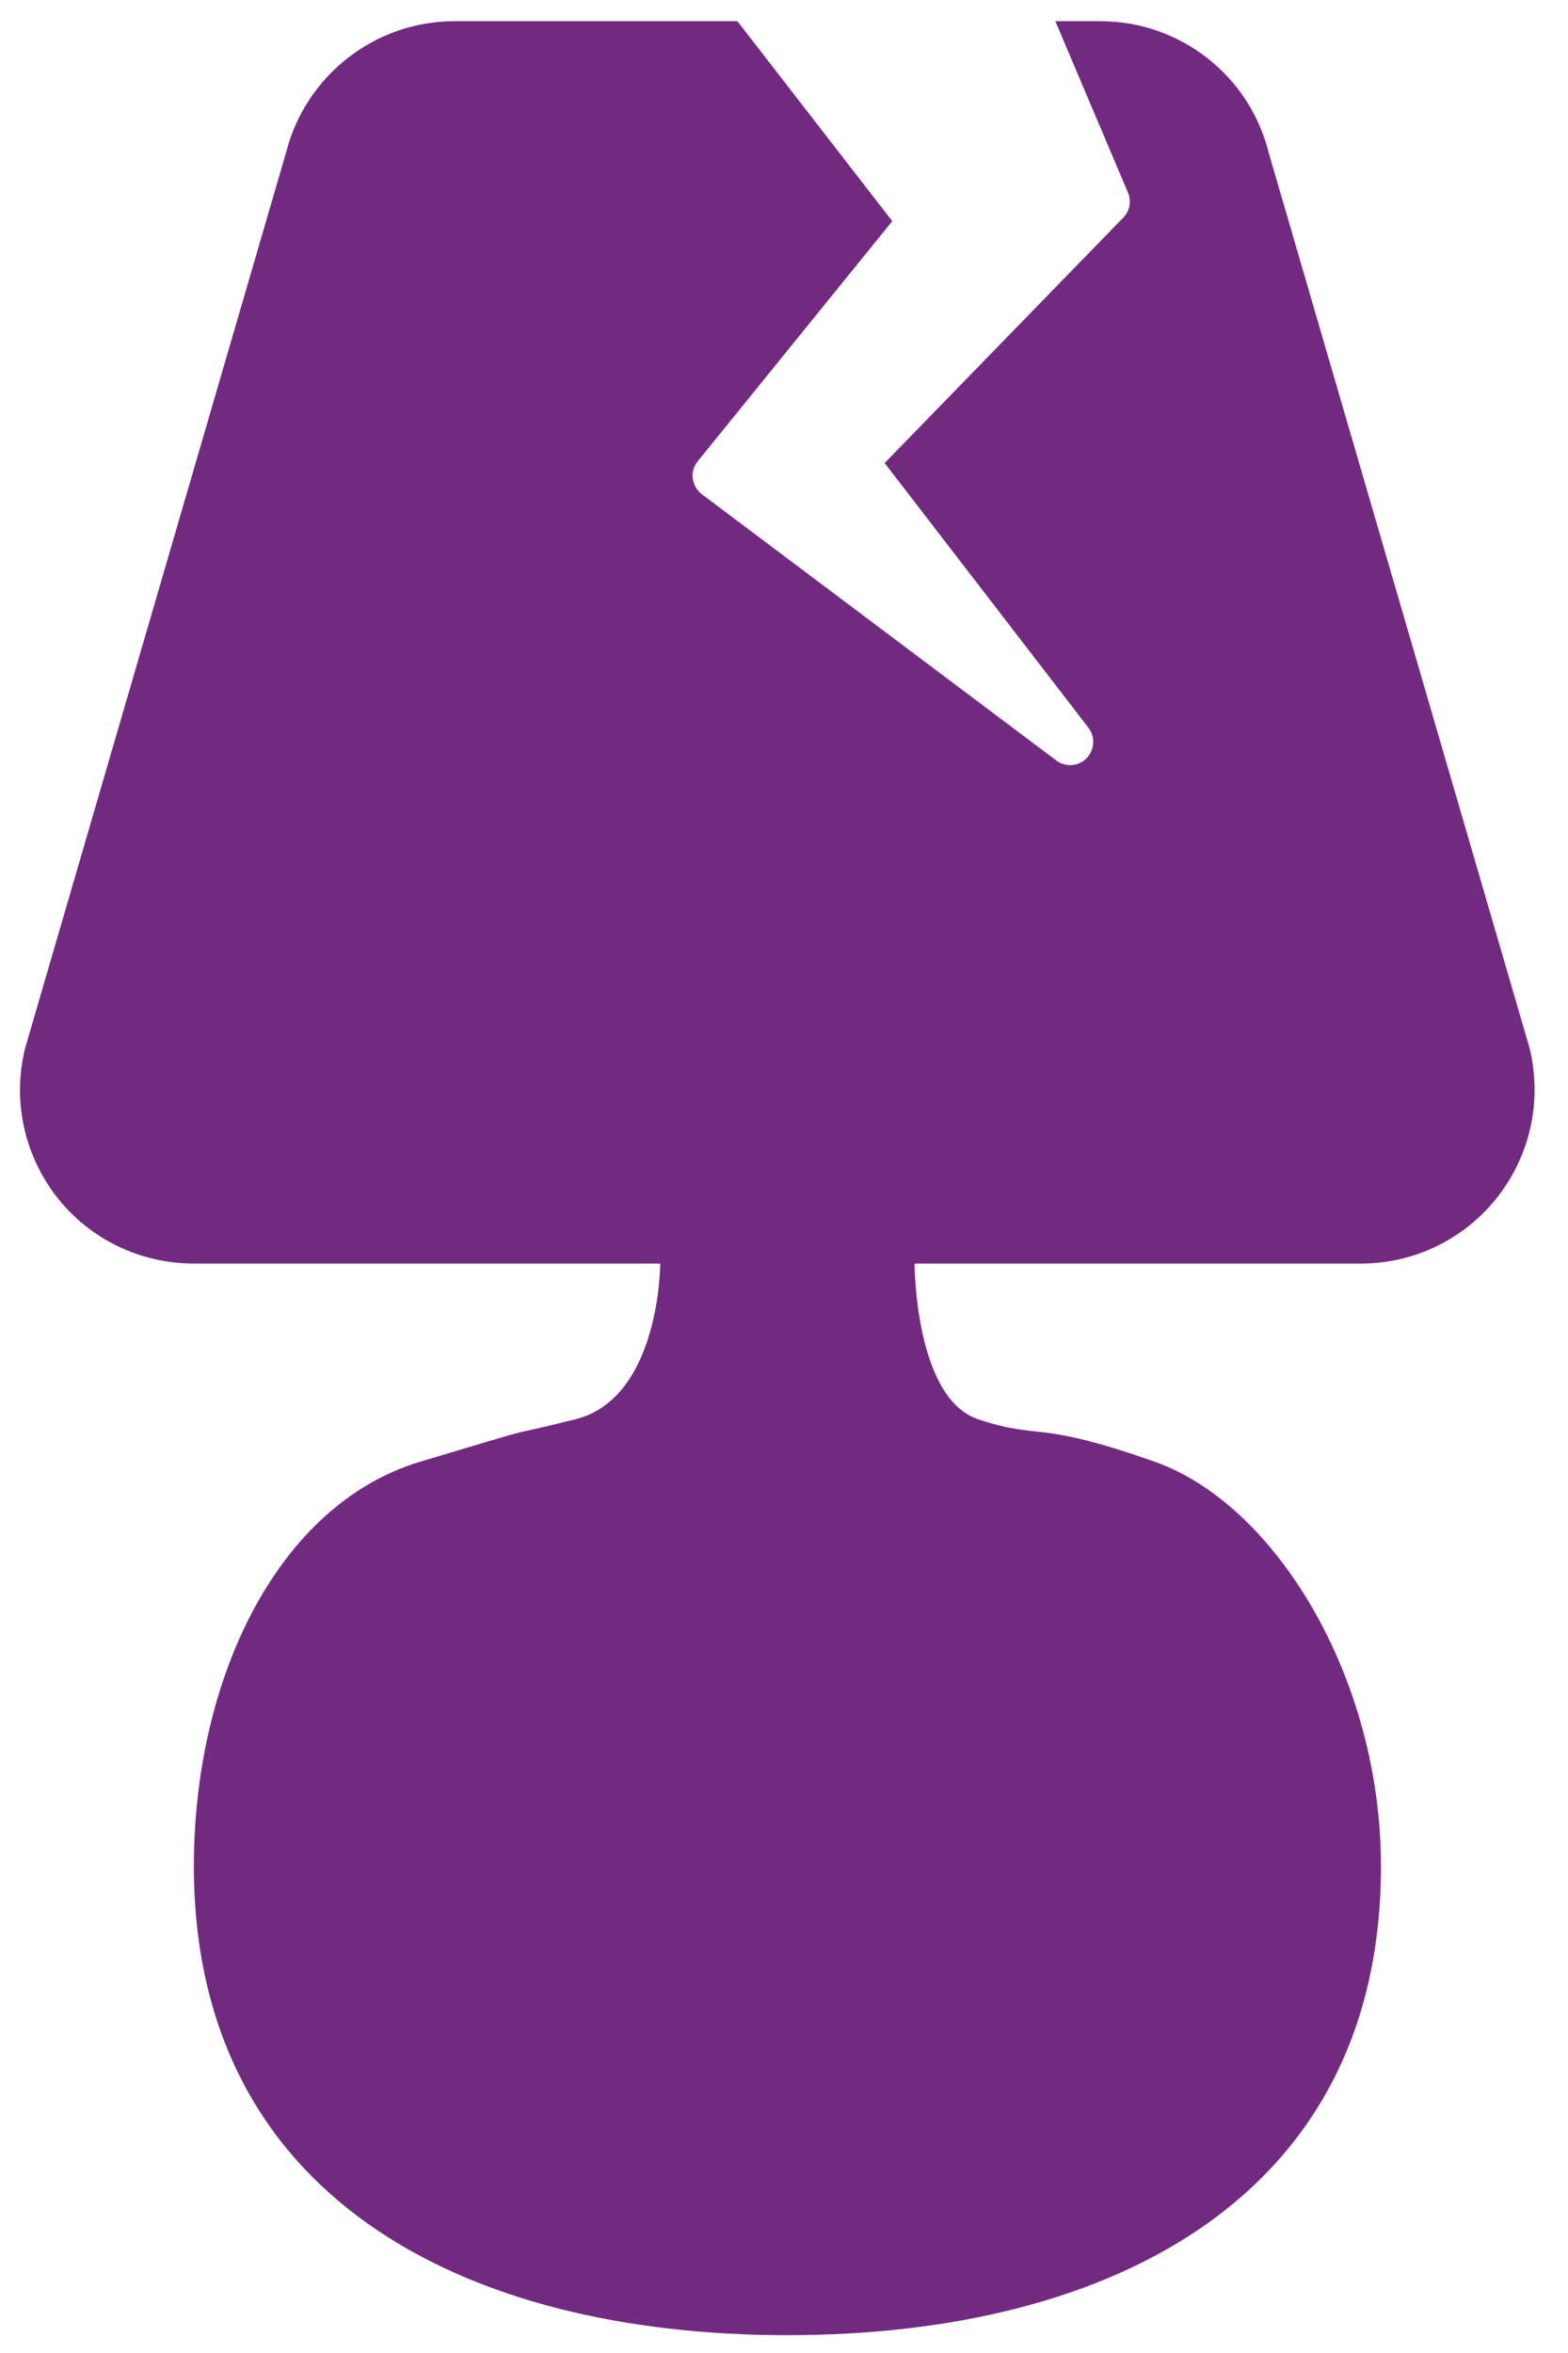 <?xml version="1.0" encoding="UTF-8"?>
<svg xmlns="http://www.w3.org/2000/svg" width="46" height="69" viewBox="0 0 46 69" fill="none">
  <g id="custom-lamp 2" clip-path="url(#clip0_4730_35449)">
    <path id="Vector" d="M8.388 4.487C8.961 2.214 11 0.621 13.337 0.621H17.835L21.632 0.621L26.176 6.485L20.468 13.528C20.355 13.668 20.297 13.854 20.325 14.039C20.353 14.224 20.447 14.385 20.596 14.498L30.987 22.3C31.256 22.503 31.639 22.48 31.878 22.233C32.117 21.985 32.137 21.607 31.929 21.338L25.953 13.578L32.953 6.382C33.154 6.181 33.199 5.869 33.078 5.617L30.96 0.621L32.28 0.621C34.617 0.621 36.656 2.214 37.219 4.477L44.866 30.712C45.248 32.242 44.908 33.845 43.942 35.088C42.975 36.331 41.499 37.053 39.927 37.053H26.831C26.831 37.053 26.831 40.997 28.697 41.619C30.562 42.241 30.343 41.619 33.873 42.863C37.403 44.107 40.513 49.174 40.513 54.724C40.513 64.34 32.717 68.477 23.101 68.477C13.484 68.477 5.688 64.34 5.688 54.724C5.688 49.174 8.175 44.107 12.328 42.863C16.482 41.619 14.394 42.241 16.881 41.619C19.369 40.997 19.369 37.053 19.369 37.053L5.69 37.053C4.118 37.053 2.631 36.341 1.665 35.099C0.698 33.856 0.358 32.242 0.741 30.723L8.388 4.487Z" fill="#722A81"></path>
  </g>
  <defs>
    <clipPath id="clip0_4730_35449">
      <rect width="46" height="69" fill="white"></rect>
    </clipPath>
  </defs>
</svg>
